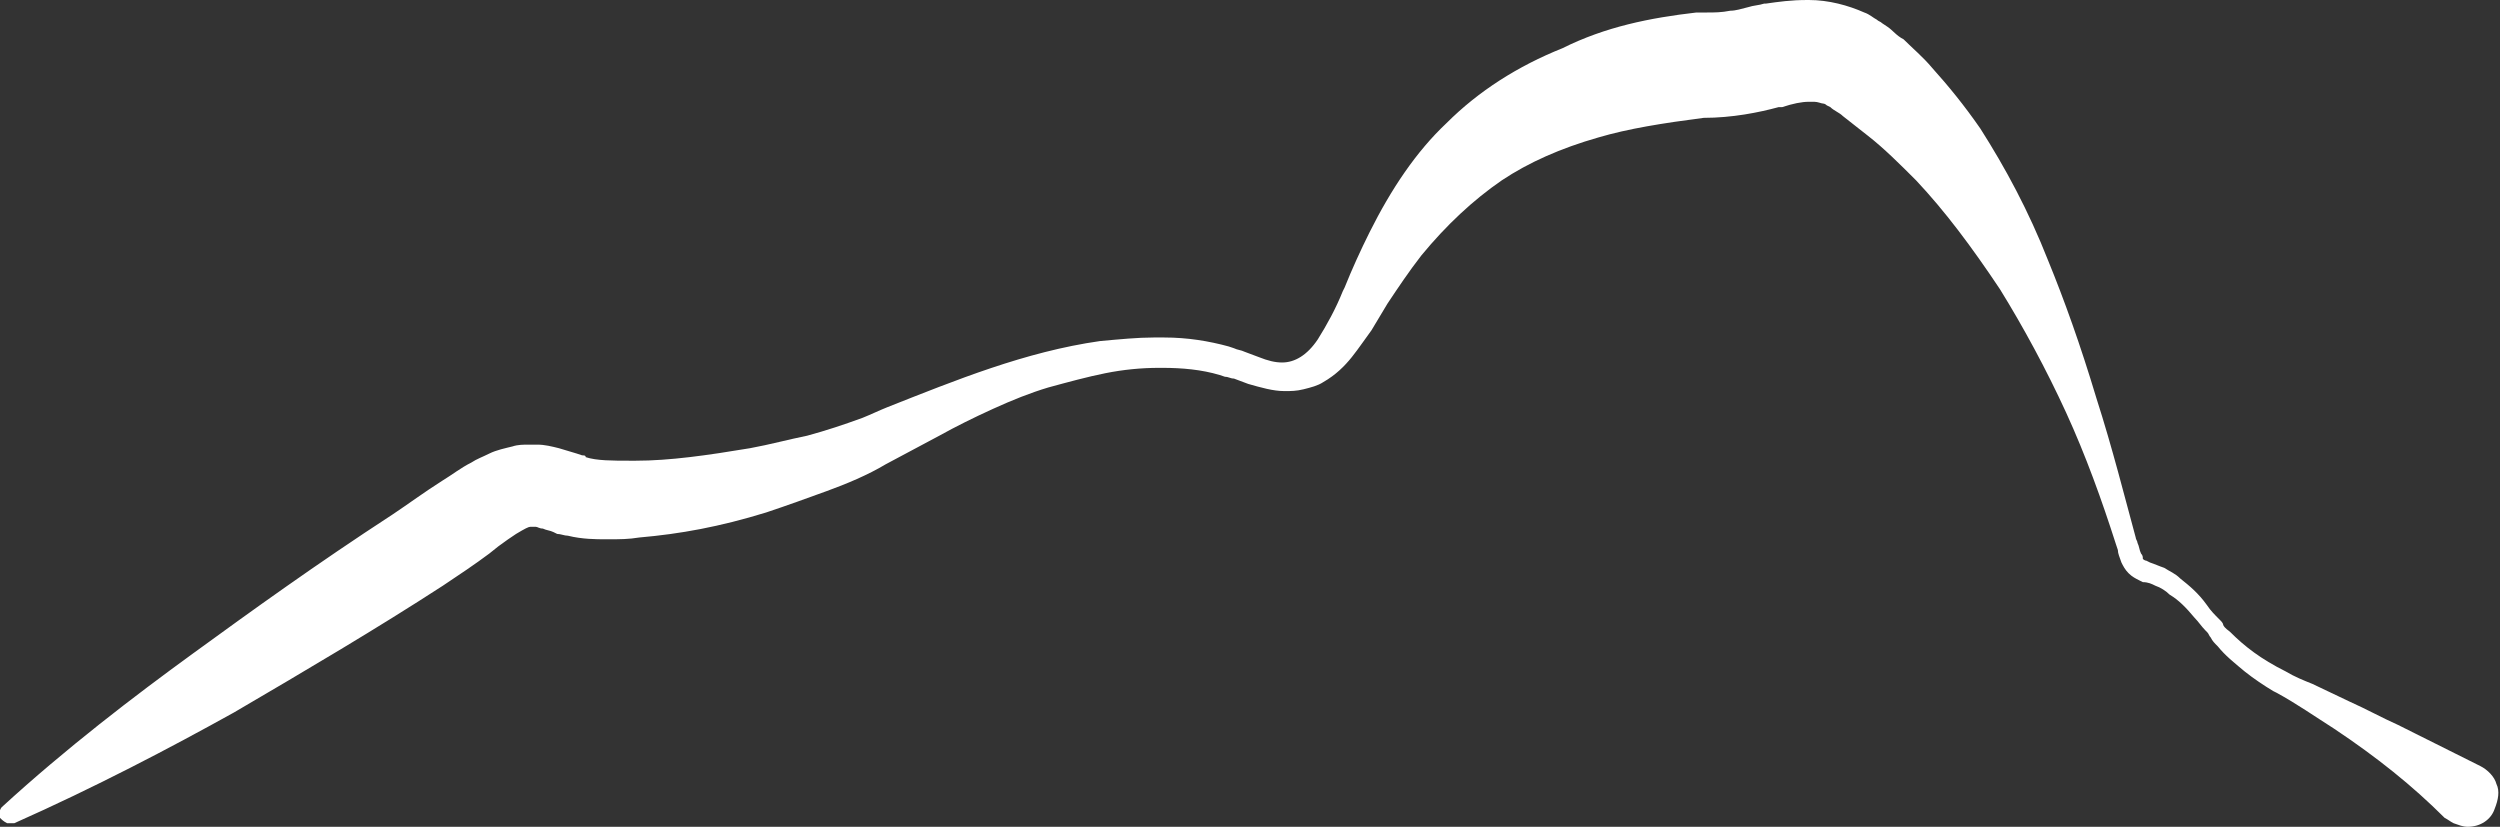 <?xml version="1.0" encoding="utf-8"?>
<!-- Generator: Adobe Illustrator 25.4.1, SVG Export Plug-In . SVG Version: 6.00 Build 0)  -->
<svg version="1.1" id="黒" xmlns="http://www.w3.org/2000/svg" xmlns:xlink="http://www.w3.org/1999/xlink" x="0px" y="0px"
	 viewBox="0 0 140 46.3" style="enable-background:new 0 0 140 46.3;" xml:space="preserve">
<rect x="0" y="0" width="140" height="46.3" fill="#333333" stroke="none"/>
<style type="text/css">
	.st0{fill:#FFFFFF;}
</style>
<path class="st0" d="M138.2,46.3c-0.3,0-0.5-0.1-0.8-0.2c-0.2-0.1-0.3-0.2-0.5-0.3c-1.8-1.8-3.8-3.4-6.2-5c-1.1-0.7-2.1-1.4-3.2-2
	l-0.2-0.1c-0.5-0.3-1.1-0.7-1.6-1.1c-0.6-0.5-1.1-0.9-1.5-1.4c-0.2-0.2-0.3-0.3-0.4-0.5c-0.1-0.1-0.1-0.2-0.2-0.3l-0.1-0.1
	c-0.2-0.2-0.4-0.5-0.6-0.7c-0.5-0.6-0.9-1-1.4-1.3c-0.2-0.2-0.5-0.4-0.8-0.5c-0.2-0.1-0.4-0.2-0.7-0.2l-0.2-0.1
	c-0.2-0.1-0.4-0.2-0.6-0.4c-0.2-0.2-0.3-0.4-0.4-0.6c-0.1-0.3-0.2-0.5-0.2-0.7l-0.1-0.3c-0.8-2.5-1.7-5-2.8-7.4
	c-1.1-2.4-2.4-4.8-3.7-6.9c-1.6-2.4-3.1-4.4-4.7-6.1c-0.9-0.9-1.8-1.8-2.7-2.5c-0.5-0.4-0.9-0.7-1.4-1.1c-0.2-0.2-0.5-0.3-0.7-0.5
	l-0.2-0.1c-0.1-0.1-0.2-0.1-0.2-0.1c-0.1,0-0.3-0.1-0.5-0.1c-0.1,0-0.2,0-0.3,0c-0.4,0-0.9,0.1-1.5,0.3l-0.2,0
	c-1.1,0.3-2.6,0.6-4.2,0.6c-2.3,0.3-4.2,0.6-5.9,1.1c-2.1,0.6-3.9,1.4-5.4,2.4c-1.6,1.1-3.1,2.5-4.5,4.2c-0.7,0.9-1.3,1.8-1.9,2.7
	c-0.3,0.5-0.6,1-0.9,1.5c-0.3,0.4-0.7,1-1.1,1.5c-0.4,0.5-0.9,1-1.6,1.4c-0.3,0.2-0.7,0.3-1.1,0.4c-0.4,0.1-0.7,0.1-1,0.1l-0.1,0
	c-0.6,0-1.3-0.2-2-0.4l-0.8-0.3c-0.2,0-0.3-0.1-0.5-0.1l-0.3-0.1c-1-0.3-2.1-0.4-3.2-0.4l-0.2,0c-1,0-2,0.1-3,0.3
	c-1,0.2-2.1,0.5-3.2,0.8c-1,0.3-2,0.7-3.1,1.2c-1.1,0.5-2.1,1-3,1.5l-3,1.6c-1,0.6-2.2,1.1-3.3,1.5c-1.1,0.4-2.2,0.8-3.4,1.2
	c-2.6,0.8-4.8,1.2-7.1,1.4c-0.6,0.1-1.1,0.1-1.7,0.1l-0.2,0c-0.5,0-1.3,0-2.1-0.2c-0.2,0-0.4-0.1-0.6-0.1L31,29.8
	c-0.2-0.1-0.4-0.1-0.6-0.2c-0.2,0-0.3-0.1-0.4-0.1c0,0,0,0,0,0c-0.1,0-0.2,0-0.3,0c-0.1,0-0.3,0.1-0.8,0.4c-0.3,0.2-0.6,0.4-1,0.7
	L27.4,31c-0.8,0.6-1.7,1.2-2.6,1.8c-3.7,2.4-7.6,4.7-11.7,7.1c-3.6,2-7.8,4.2-12.3,6.2c-0.1,0-0.1,0-0.2,0c-0.1,0-0.1,0-0.2,0
	C0.2,46,0.1,45.9,0,45.8c-0.1-0.2,0-0.5,0.1-0.6c3.6-3.3,7.4-6.2,10.7-8.6c3.3-2.4,6.9-5,11.2-7.8c0.9-0.6,1.7-1.2,2.8-1.9
	c0.5-0.3,1-0.7,1.6-1c0.3-0.2,0.6-0.3,1-0.5c0.4-0.2,0.9-0.3,1.3-0.4c0.3-0.1,0.6-0.1,0.9-0.1c0.2,0,0.3,0,0.5,0
	c0.4,0,0.8,0.1,1.2,0.2c0.3,0.1,0.7,0.2,1,0.3l0.3,0.1c0.1,0,0.2,0,0.2,0.1c0.6,0.2,1.5,0.2,2.5,0.2c0.1,0,0.2,0,0.3,0
	c1.9,0,4-0.3,6.4-0.7c1.1-0.2,2.2-0.5,3.2-0.7c1.1-0.3,2-0.6,3.1-1c0.5-0.2,0.9-0.4,1.4-0.6c3.8-1.5,7.7-3.1,11.9-3.7
	c1.1-0.1,2.1-0.2,3-0.2c0.2,0,0.4,0,0.6,0c1.3,0,2.5,0.2,3.6,0.5l0.3,0.1c0.2,0.1,0.4,0.1,0.6,0.2l0.8,0.3c0.5,0.2,0.9,0.3,1.3,0.3
	h0c0.7,0,1.4-0.4,2-1.3c0.5-0.8,1-1.7,1.4-2.7l0.1-0.2c0.4-1,0.9-2.1,1.4-3.1c1.2-2.4,2.6-4.5,4.3-6.1c1.8-1.8,4-3.2,6.5-4.2
	C89.9,1.5,92.4,1,95,0.7l0.2,0c0,0,0.3,0,0.4,0c0.4,0,0.8,0,1.3-0.1c0.3,0,0.6-0.1,1-0.2c0.3-0.1,0.6-0.1,0.9-0.2l0.1,0
	c0.7-0.1,1.4-0.2,2.3-0.2l0.1,0c1.1,0,2.2,0.3,3.1,0.7c0.3,0.1,0.5,0.3,0.7,0.4c0.1,0.1,0.2,0.1,0.3,0.2l0.3,0.2
	c0.3,0.2,0.5,0.5,0.9,0.7c0.5,0.5,1.1,1,1.6,1.6c0.9,1,1.8,2.1,2.7,3.4c1.4,2.2,2.7,4.6,3.8,7.4c0.9,2.2,1.8,4.7,2.7,7.7
	c0.9,2.8,1.6,5.6,2.2,7.8c0,0.1,0.1,0.2,0.1,0.3c0.1,0.2,0.1,0.4,0.2,0.6c0.1,0.1,0.1,0.2,0.1,0.3c0,0,0.1,0.1,0.2,0.1l0.2,0.1
	c0.3,0.1,0.5,0.2,0.8,0.3c0.3,0.2,0.6,0.3,0.9,0.6c0.5,0.4,1,0.8,1.5,1.5c0.2,0.3,0.4,0.5,0.7,0.8c0.1,0.1,0.2,0.2,0.2,0.3
	c0.1,0.2,0.3,0.3,0.4,0.4c0.8,0.8,1.7,1.5,3.1,2.2c0.5,0.3,1,0.5,1.5,0.7l2.1,1c0.9,0.4,1.8,0.9,2.7,1.3l1,0.5
	c0.6,0.3,1.2,0.6,1.8,0.9c0.6,0.3,1.2,0.6,1.8,0.9c0.4,0.2,0.8,0.6,0.9,1c0.2,0.4,0.1,0.9-0.1,1.4C139.5,45.9,138.9,46.3,138.2,46.3
	z"/>
</svg>
